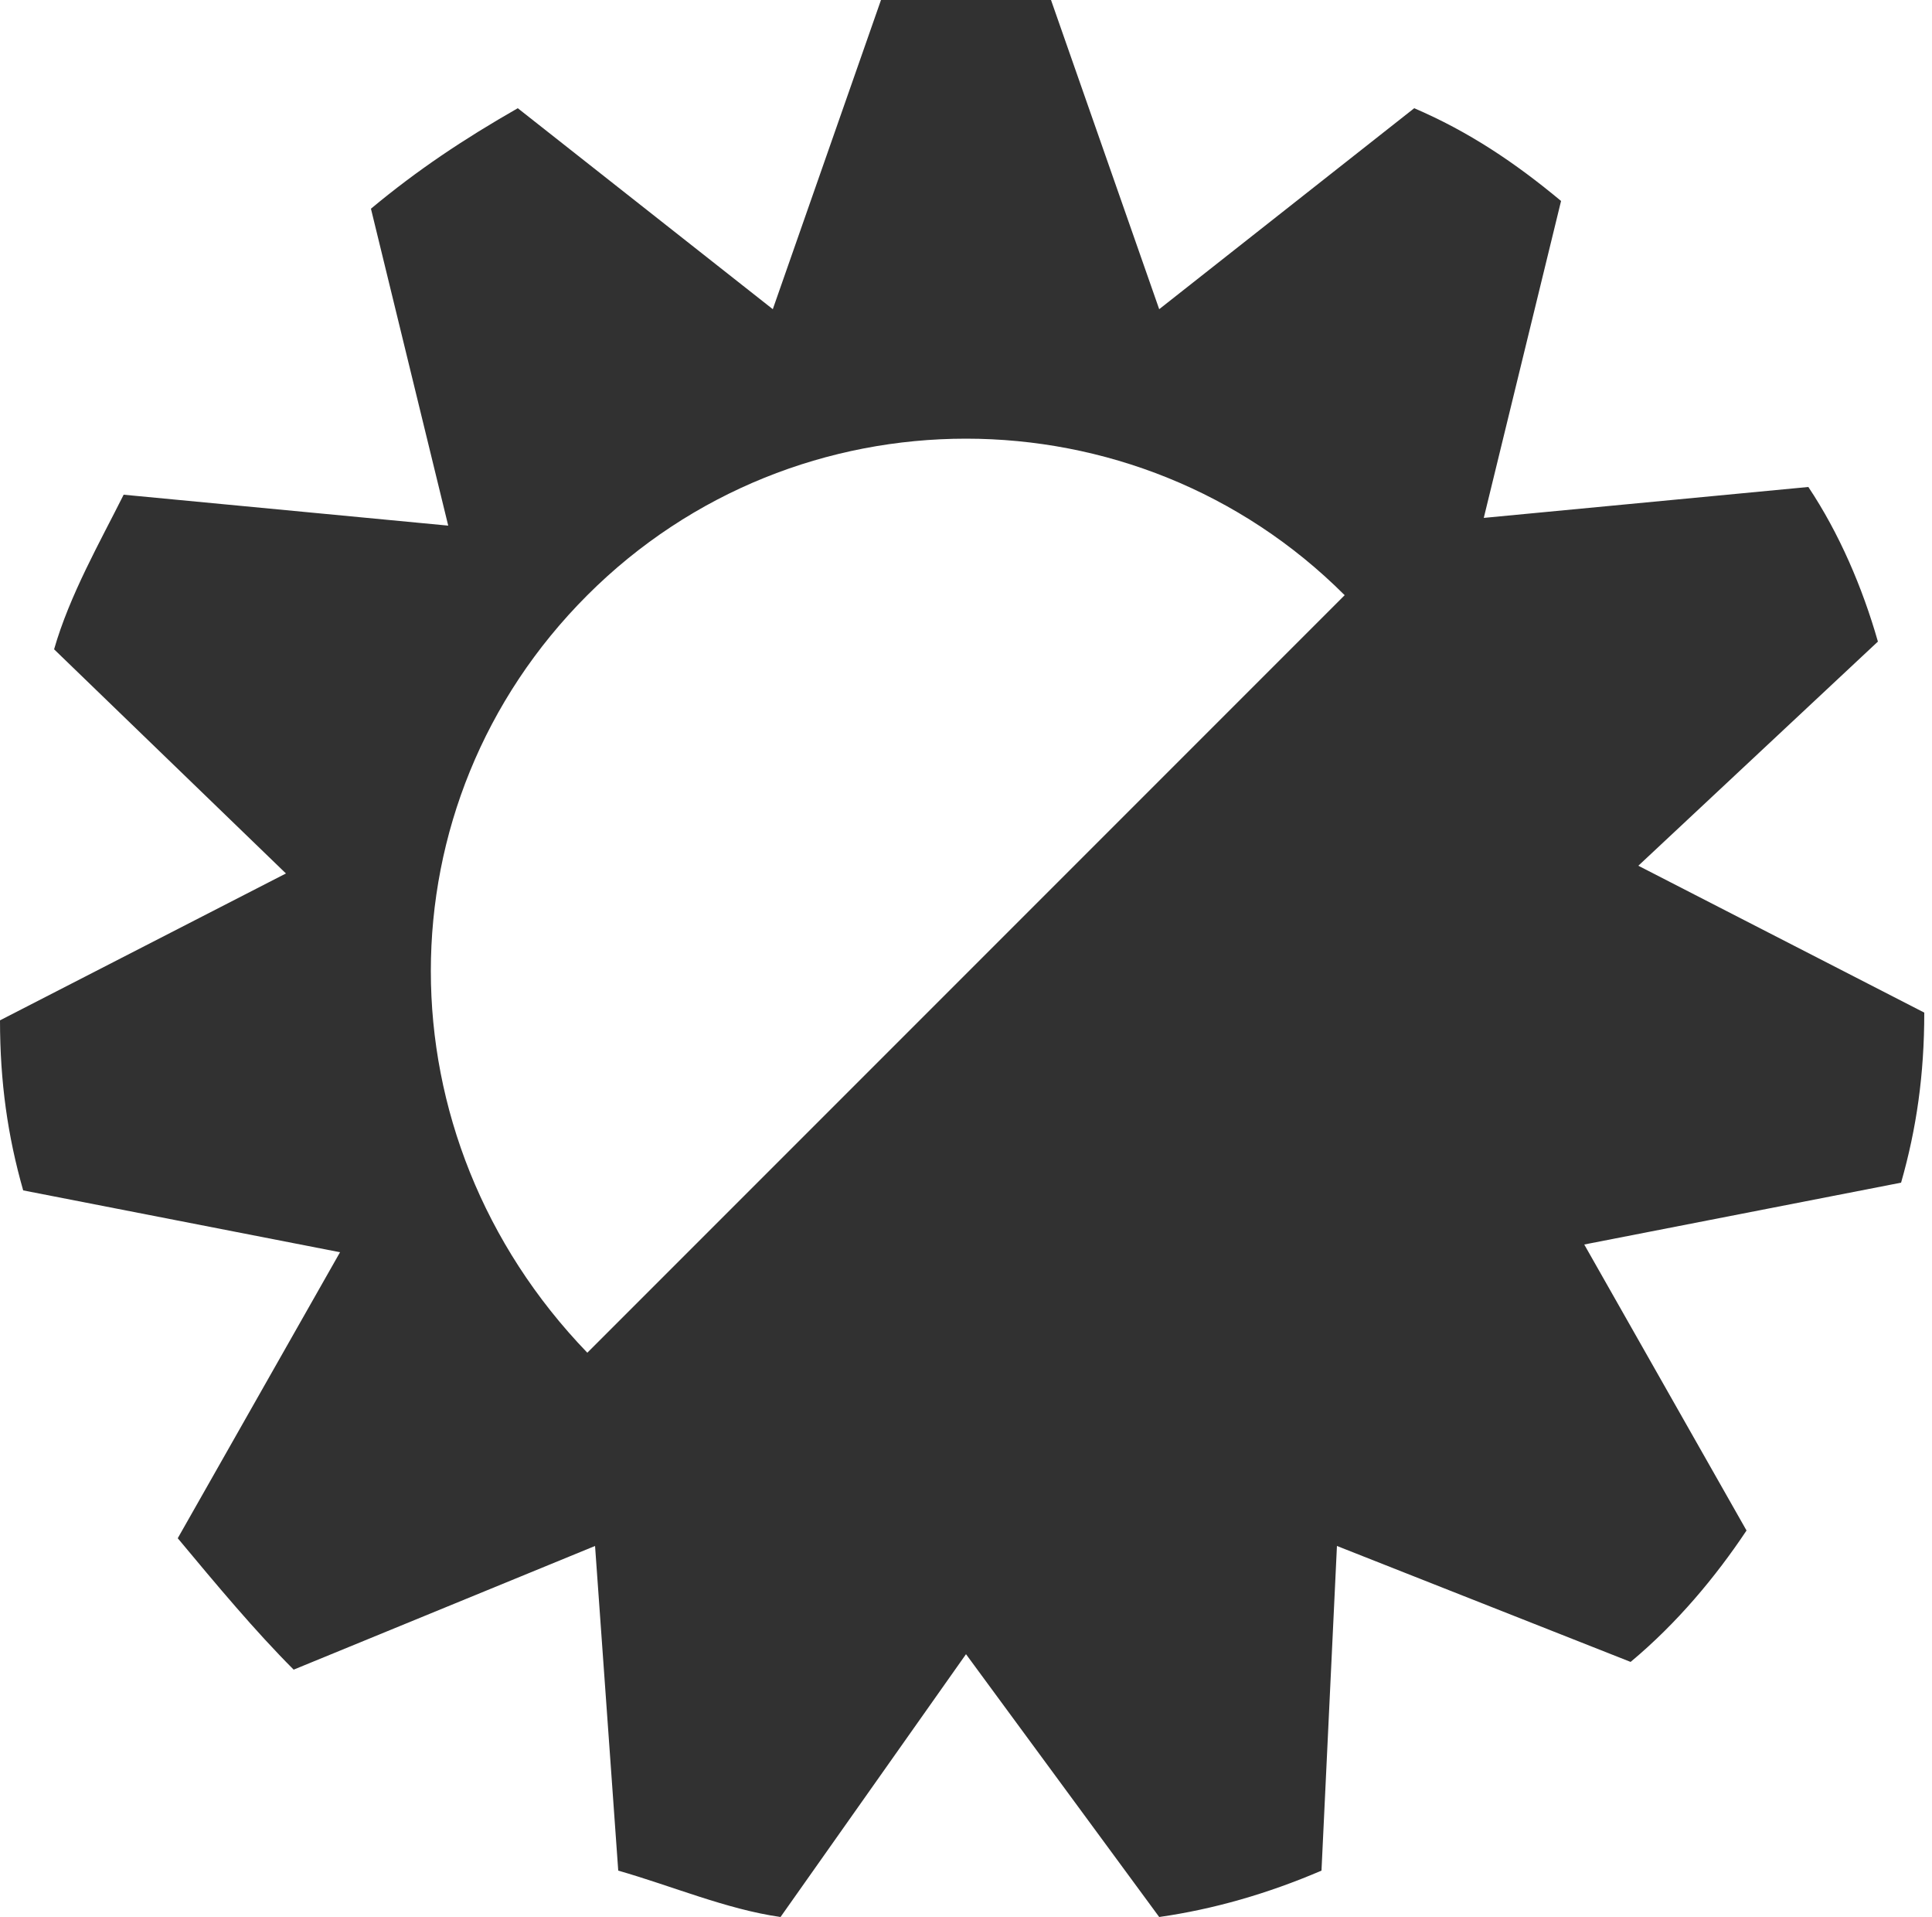<?xml version="1.0" encoding="utf-8"?>
<!-- Generator: Adobe Illustrator 21.0.0, SVG Export Plug-In . SVG Version: 6.00 Build 0)  -->
<!DOCTYPE svg PUBLIC "-//W3C//DTD SVG 1.1//EN" "http://www.w3.org/Graphics/SVG/1.1/DTD/svg11.dtd">
<svg version="1.1" id="Layer_1" xmlns="http://www.w3.org/2000/svg" xmlns:xlink="http://www.w3.org/1999/xlink" x="0px" y="0px"
	 viewBox="0 0 25 24.8" style="enable-background:new 0 0 25 24.8;" xml:space="preserve">
<style type="text/css">
	.st0{fill:#313131;}
</style>
<g>
	<path class="st0" d="M10.1,24.8c-0.7-0.1-1.4-0.4-2.1-0.6L7.7,20l-3.9,1.6c-0.5-0.5-1-1.1-1.5-1.7l2.1-3.7l-4.1-0.8
		C0.1,14.7,0,14,0,13.2l3.7-1.9L0.7,8.4c0.2-0.7,0.6-1.4,0.9-2l4.2,0.4l-1-4.1C5.4,2.2,6,1.8,6.7,1.4L10,4l1.4-4c0.4,0,0.7,0,1.1,0
		s0.7,0,1.1,0L15,4l3.3-2.6c0.7,0.3,1.3,0.7,1.9,1.2l-1,4.1l4.2-0.4c0.4,0.6,0.7,1.3,0.9,2l-3.1,2.9l3.7,1.9c0,0.8-0.1,1.5-0.3,2.2
		l-4.1,0.8l2.1,3.7c-0.4,0.6-0.9,1.2-1.5,1.7L17.3,20l-0.2,4.2c-0.7,0.3-1.4,0.5-2.1,0.6l-2.5-3.4L10.1,24.8z M7.6,17.5l9.8-9.8
		c-2.7-2.7-7.1-2.7-9.8,0S4.9,14.7,7.6,17.5z"/>
</g>
</svg>
